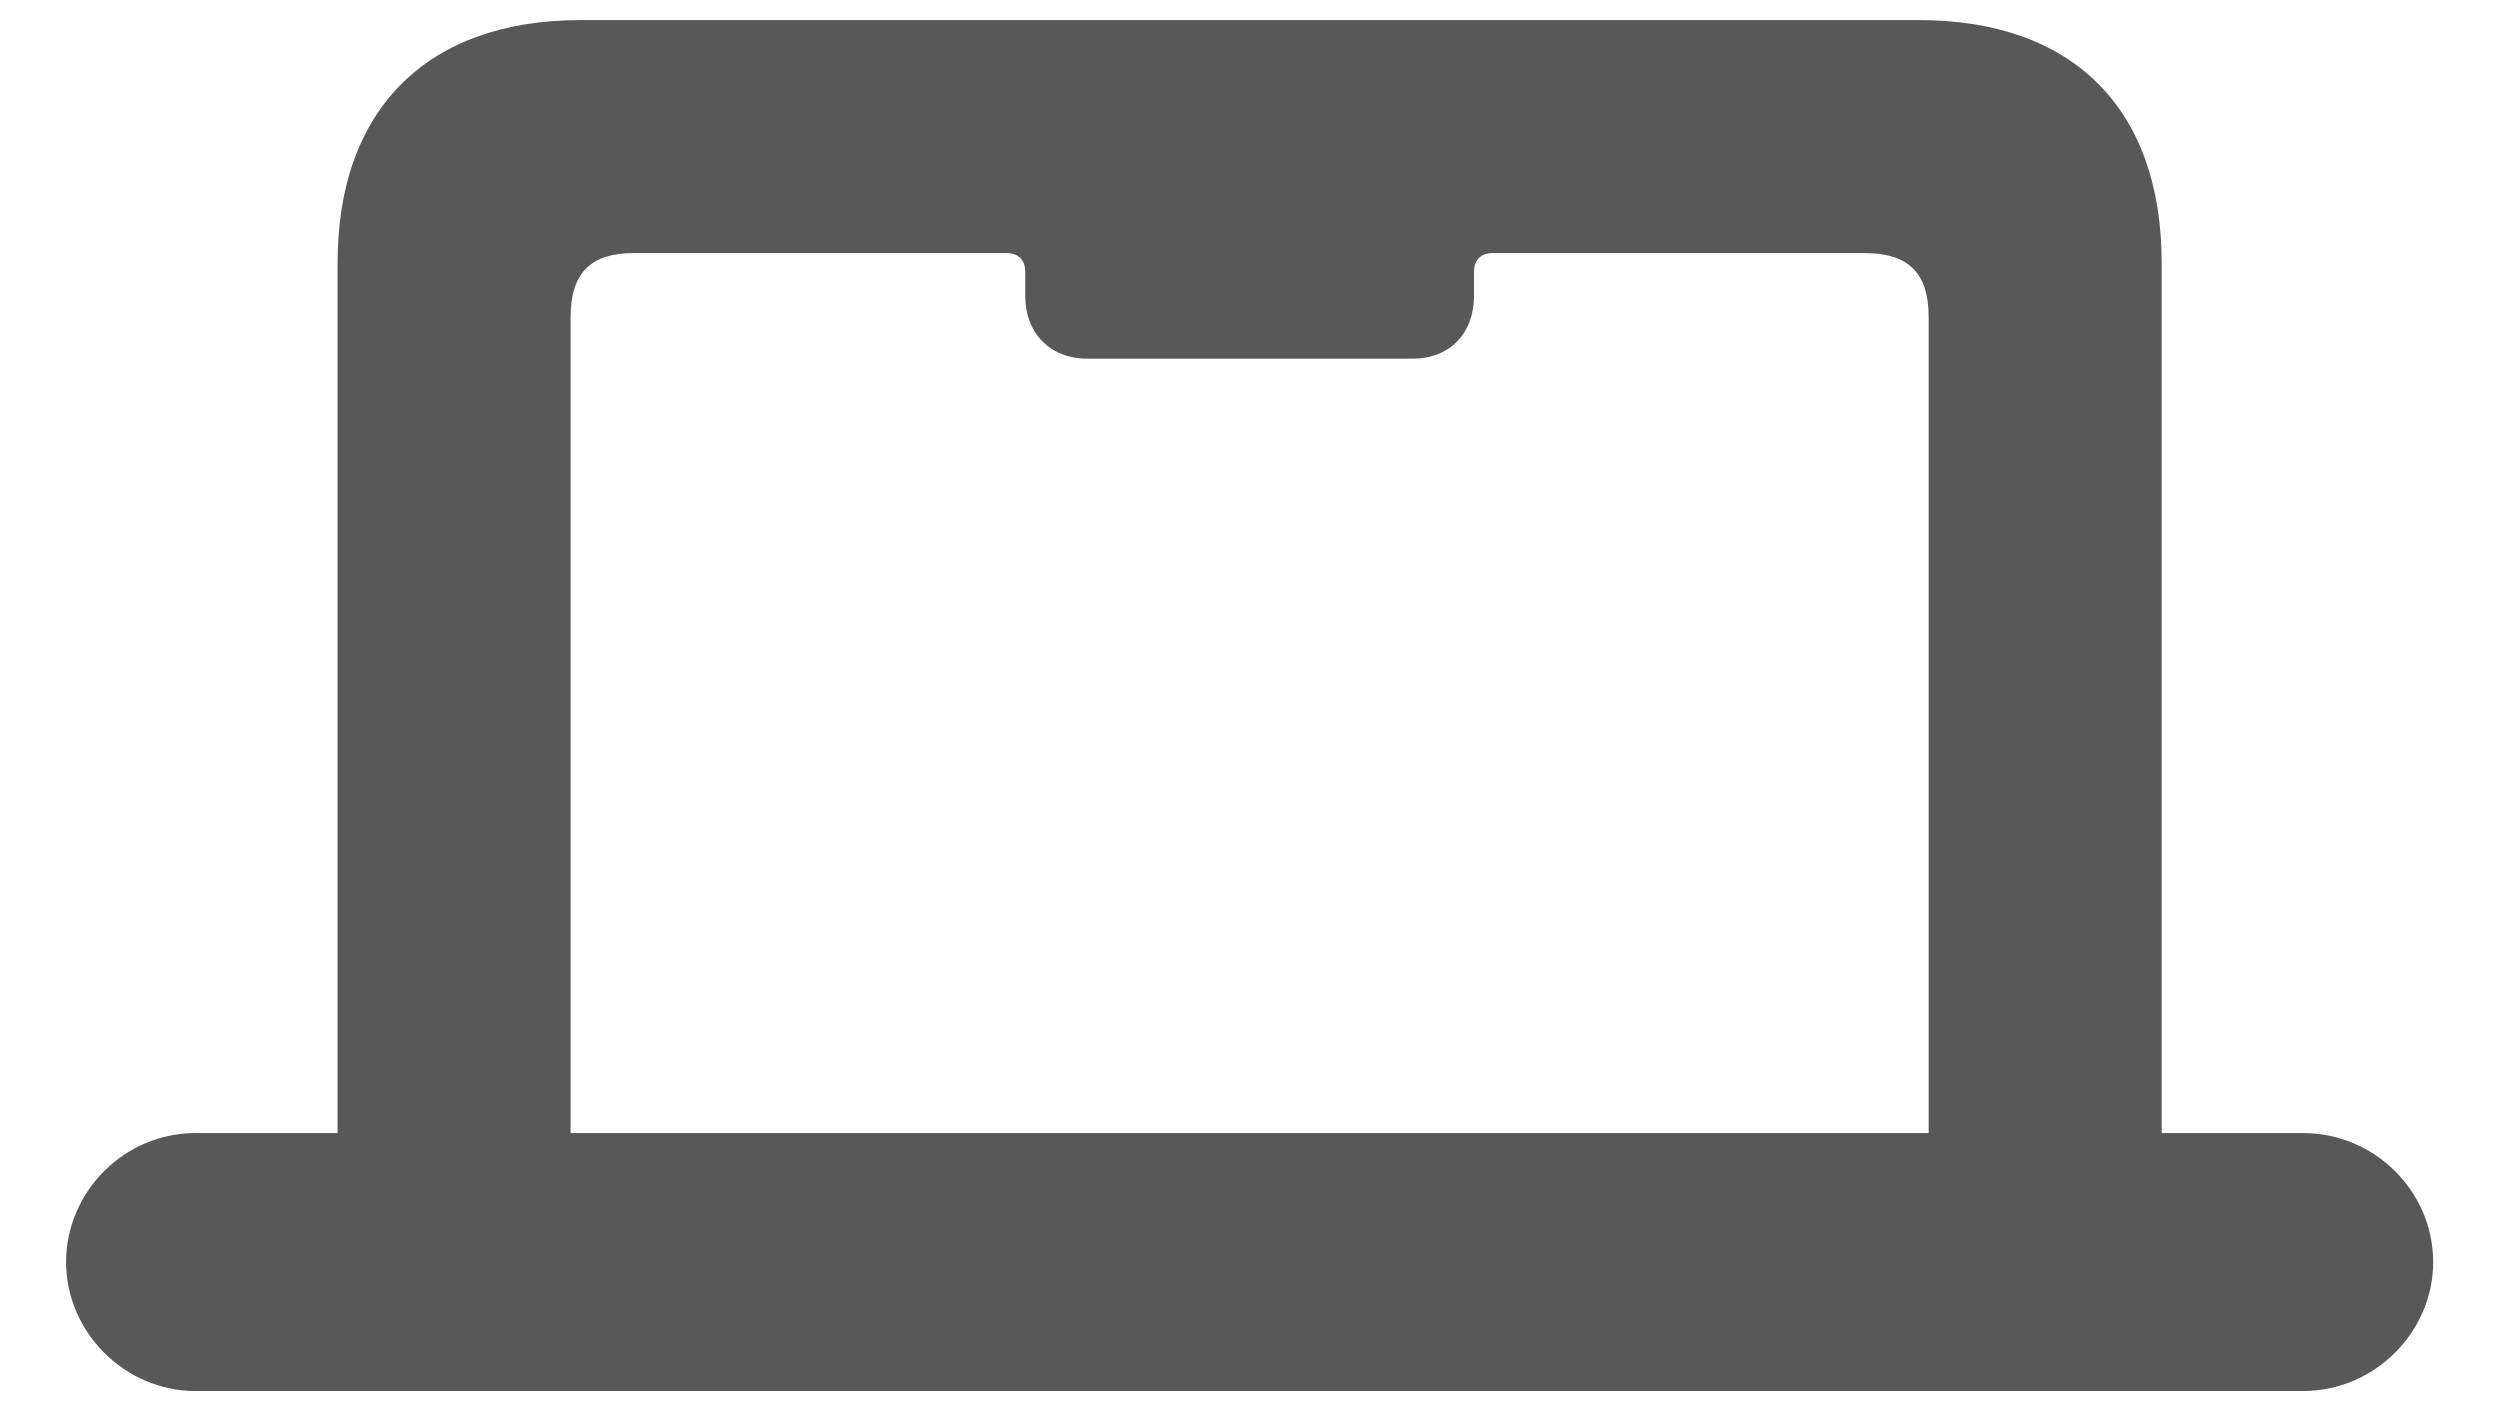 <svg width="30" height="17" viewBox="0 0 30 17" fill="none" xmlns="http://www.w3.org/2000/svg">
<path d="M0.793 15.145C0.793 14.294 1.499 13.597 2.341 13.597H4.051V3.155C4.051 1.3 5.137 0.241 6.965 0.241H23.026C24.872 0.241 25.94 1.3 25.94 3.155V13.597H27.641C28.492 13.597 29.198 14.294 29.198 15.145C29.198 15.986 28.492 16.692 27.641 16.692H2.341C1.499 16.692 0.793 15.986 0.793 15.145ZM6.847 13.597H23.144V3.807C23.144 3.264 22.891 3.037 22.375 3.037H17.914C17.769 3.037 17.688 3.119 17.688 3.264V3.553C17.688 3.997 17.398 4.304 16.955 4.304H13.045C12.602 4.304 12.303 3.997 12.303 3.553V3.264C12.303 3.119 12.222 3.037 12.077 3.037H7.607C7.1 3.037 6.847 3.264 6.847 3.807V13.597Z" fill="#585858"/>
</svg>
